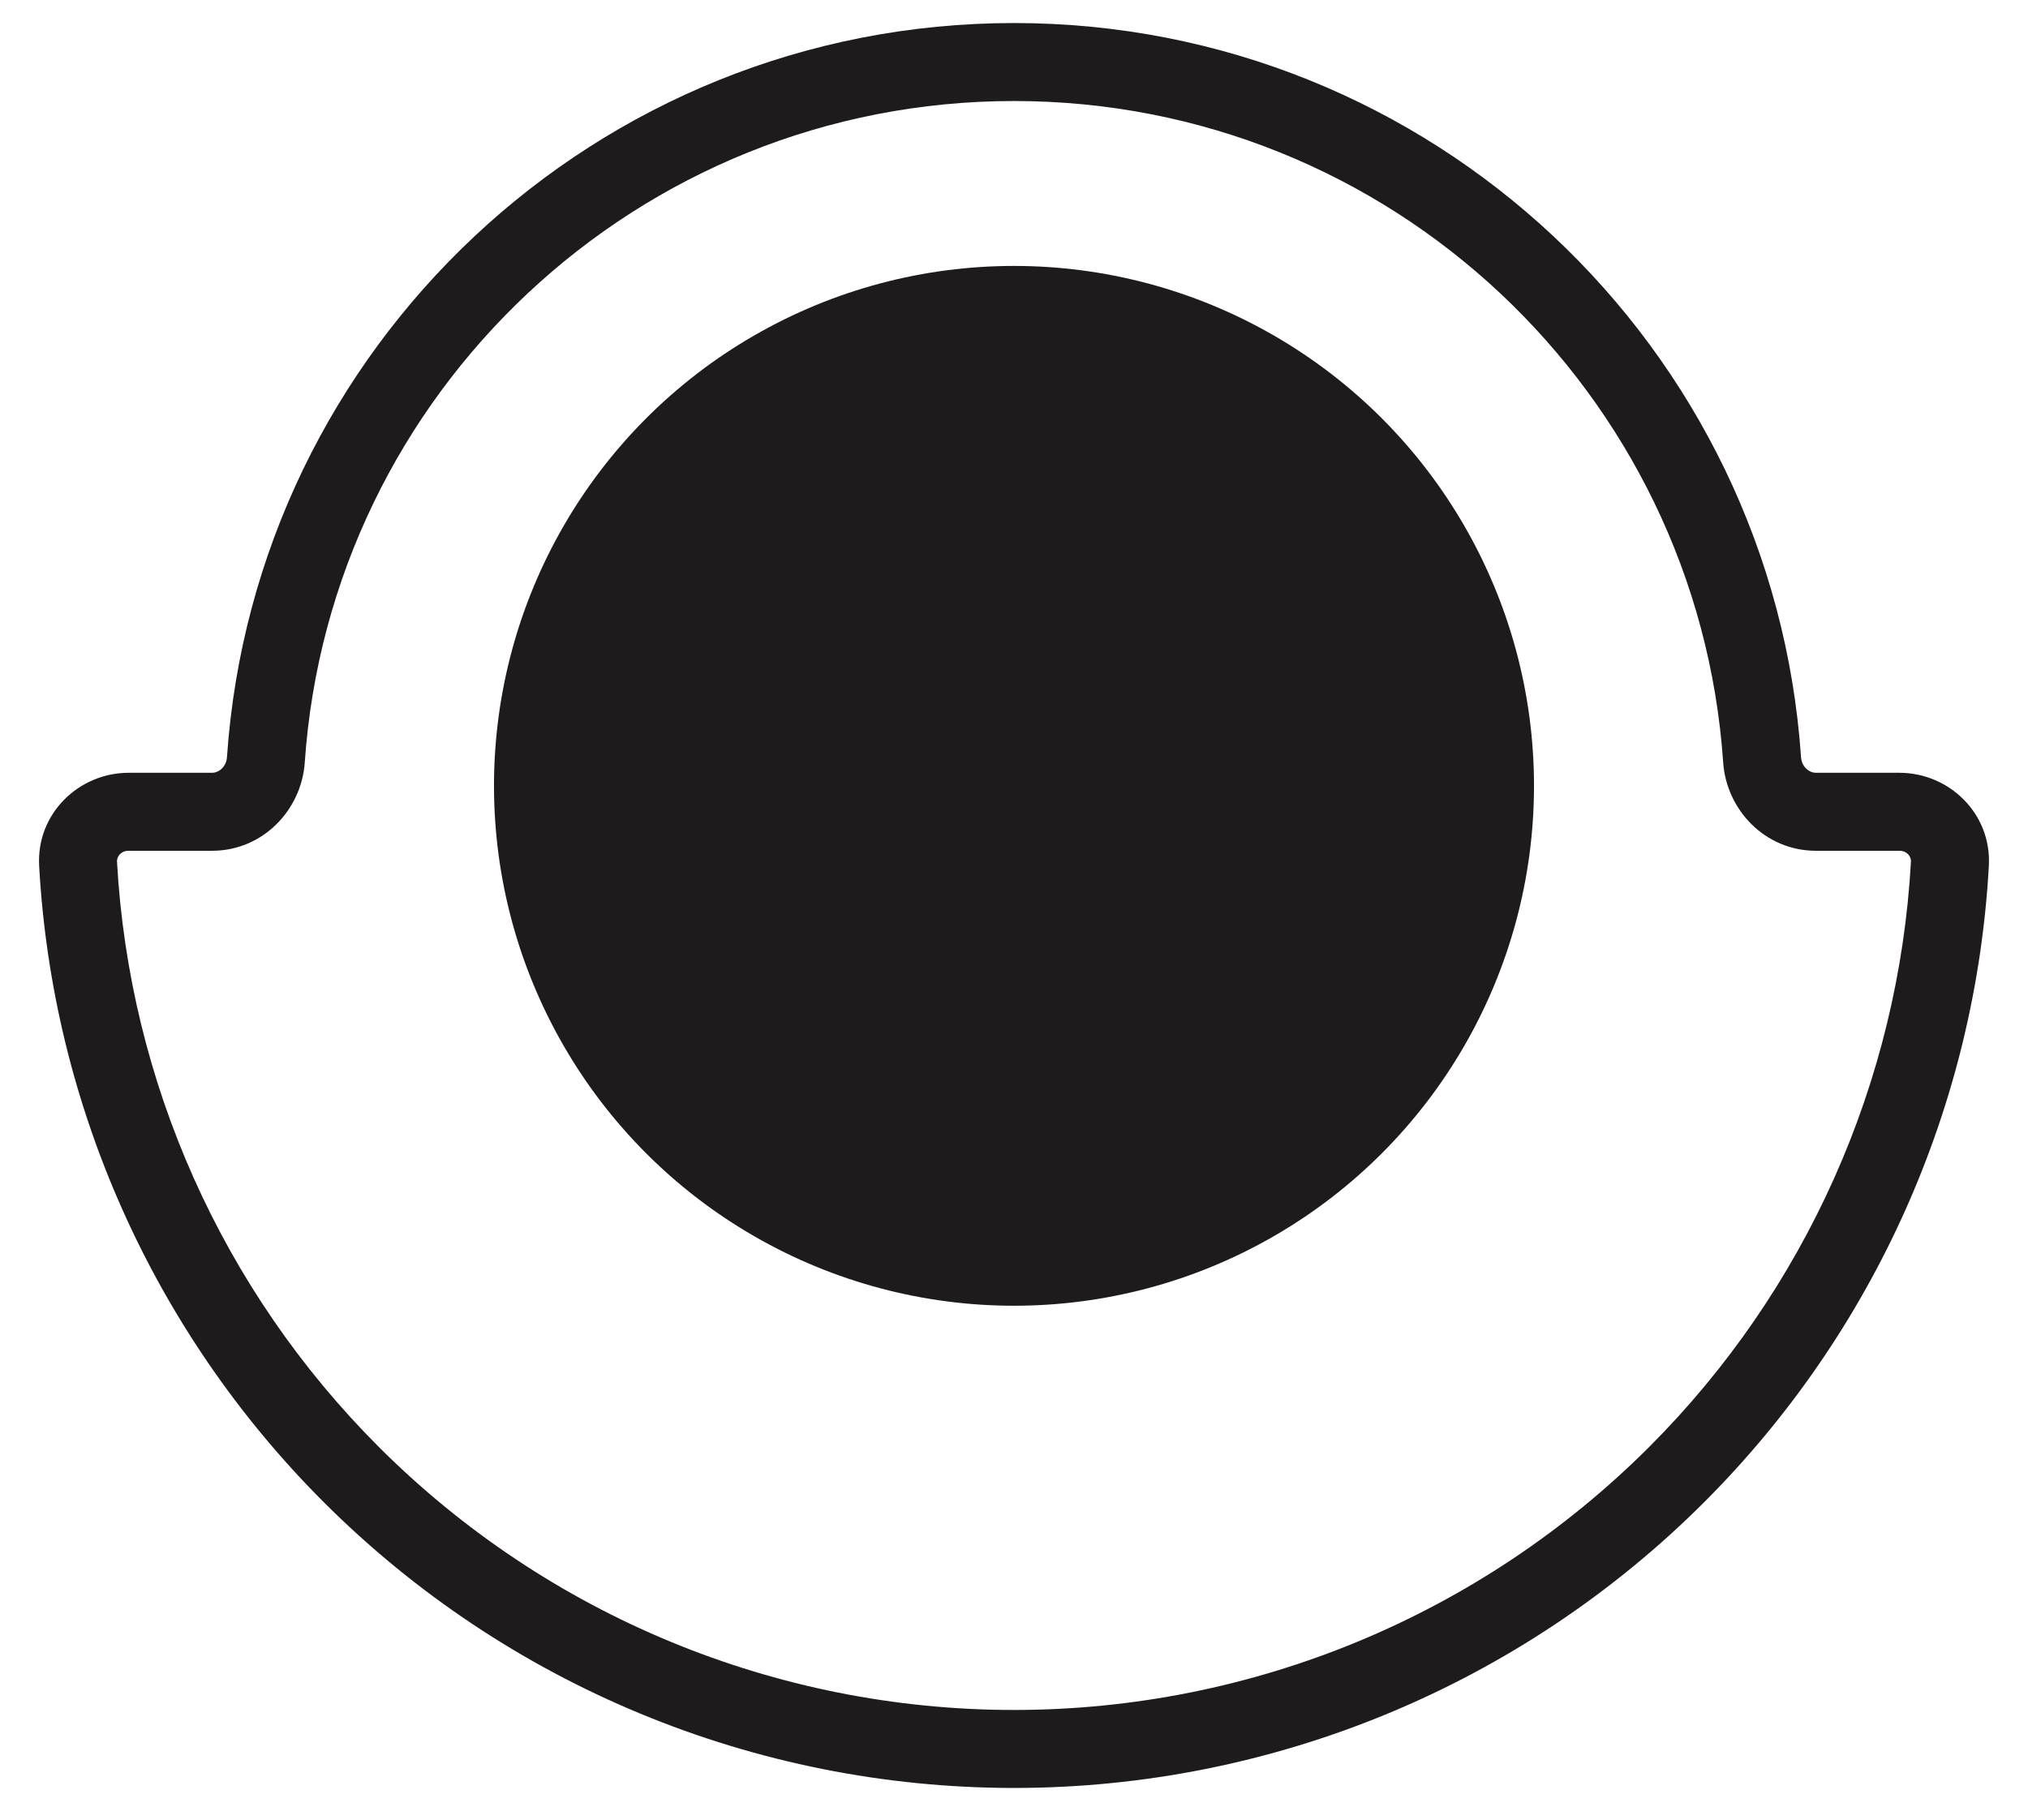 <svg xmlns="http://www.w3.org/2000/svg" fill="none" viewBox="0 0 39 35" height="35" width="39">
<g id="Group 2578">
<ellipse fill="#1D1B1B" ry="10" rx="10" cy="15.115" cx="19.5" id="Ellipse 302"></ellipse>
<path fill="#1D1B1B" d="M32.246 28.36L32.776 28.89H32.776L32.246 28.36ZM6.753 28.36L6.223 28.89L6.753 28.36ZM37.498 16.613L36.749 16.572L37.498 16.613ZM2.474 15.614L2.474 14.864L2.474 15.614ZM33.887 14.614L33.138 14.665L33.887 14.614ZM5.113 14.614L4.365 14.562L5.113 14.614ZM4.079 15.614L4.079 16.364L4.079 15.614ZM5.861 14.665C6.348 7.558 12.269 1.943 19.5 1.943V0.443C11.475 0.443 4.905 6.674 4.365 14.562L5.861 14.665ZM19.5 1.943C26.731 1.943 32.651 7.558 33.138 14.665L34.635 14.562C34.094 6.674 27.525 0.443 19.5 0.443V1.943ZM34.921 16.364H36.526V14.864H34.921V16.364ZM36.749 16.572C36.514 20.804 34.729 24.816 31.716 27.83L32.776 28.89C36.051 25.615 37.992 21.255 38.247 16.655L36.749 16.572ZM31.716 27.83C28.476 31.07 24.082 32.89 19.5 32.89V34.39C24.48 34.39 29.255 32.412 32.776 28.89L31.716 27.83ZM19.5 32.89C14.918 32.89 10.524 31.07 7.284 27.83L6.223 28.89C9.744 32.412 14.52 34.39 19.5 34.39V32.89ZM7.284 27.83C4.27 24.816 2.485 20.804 2.25 16.572L0.753 16.655C1.008 21.255 2.948 25.615 6.223 28.89L7.284 27.83ZM2.474 16.364L4.079 16.364L4.079 14.864L2.474 14.864L2.474 16.364ZM36.526 16.364C36.676 16.364 36.755 16.478 36.749 16.572L38.247 16.655C38.303 15.646 37.481 14.864 36.526 14.864V16.364ZM2.25 16.572C2.245 16.478 2.324 16.364 2.474 16.364L2.474 14.864C1.519 14.864 0.697 15.646 0.753 16.655L2.25 16.572ZM33.138 14.665C33.201 15.575 33.941 16.364 34.921 16.364V14.864C34.796 14.864 34.648 14.754 34.635 14.562L33.138 14.665ZM4.365 14.562C4.352 14.754 4.204 14.864 4.079 14.864L4.079 16.364C5.058 16.364 5.799 15.575 5.861 14.665L4.365 14.562Z" id="Union"></path>
</g>
</svg>
